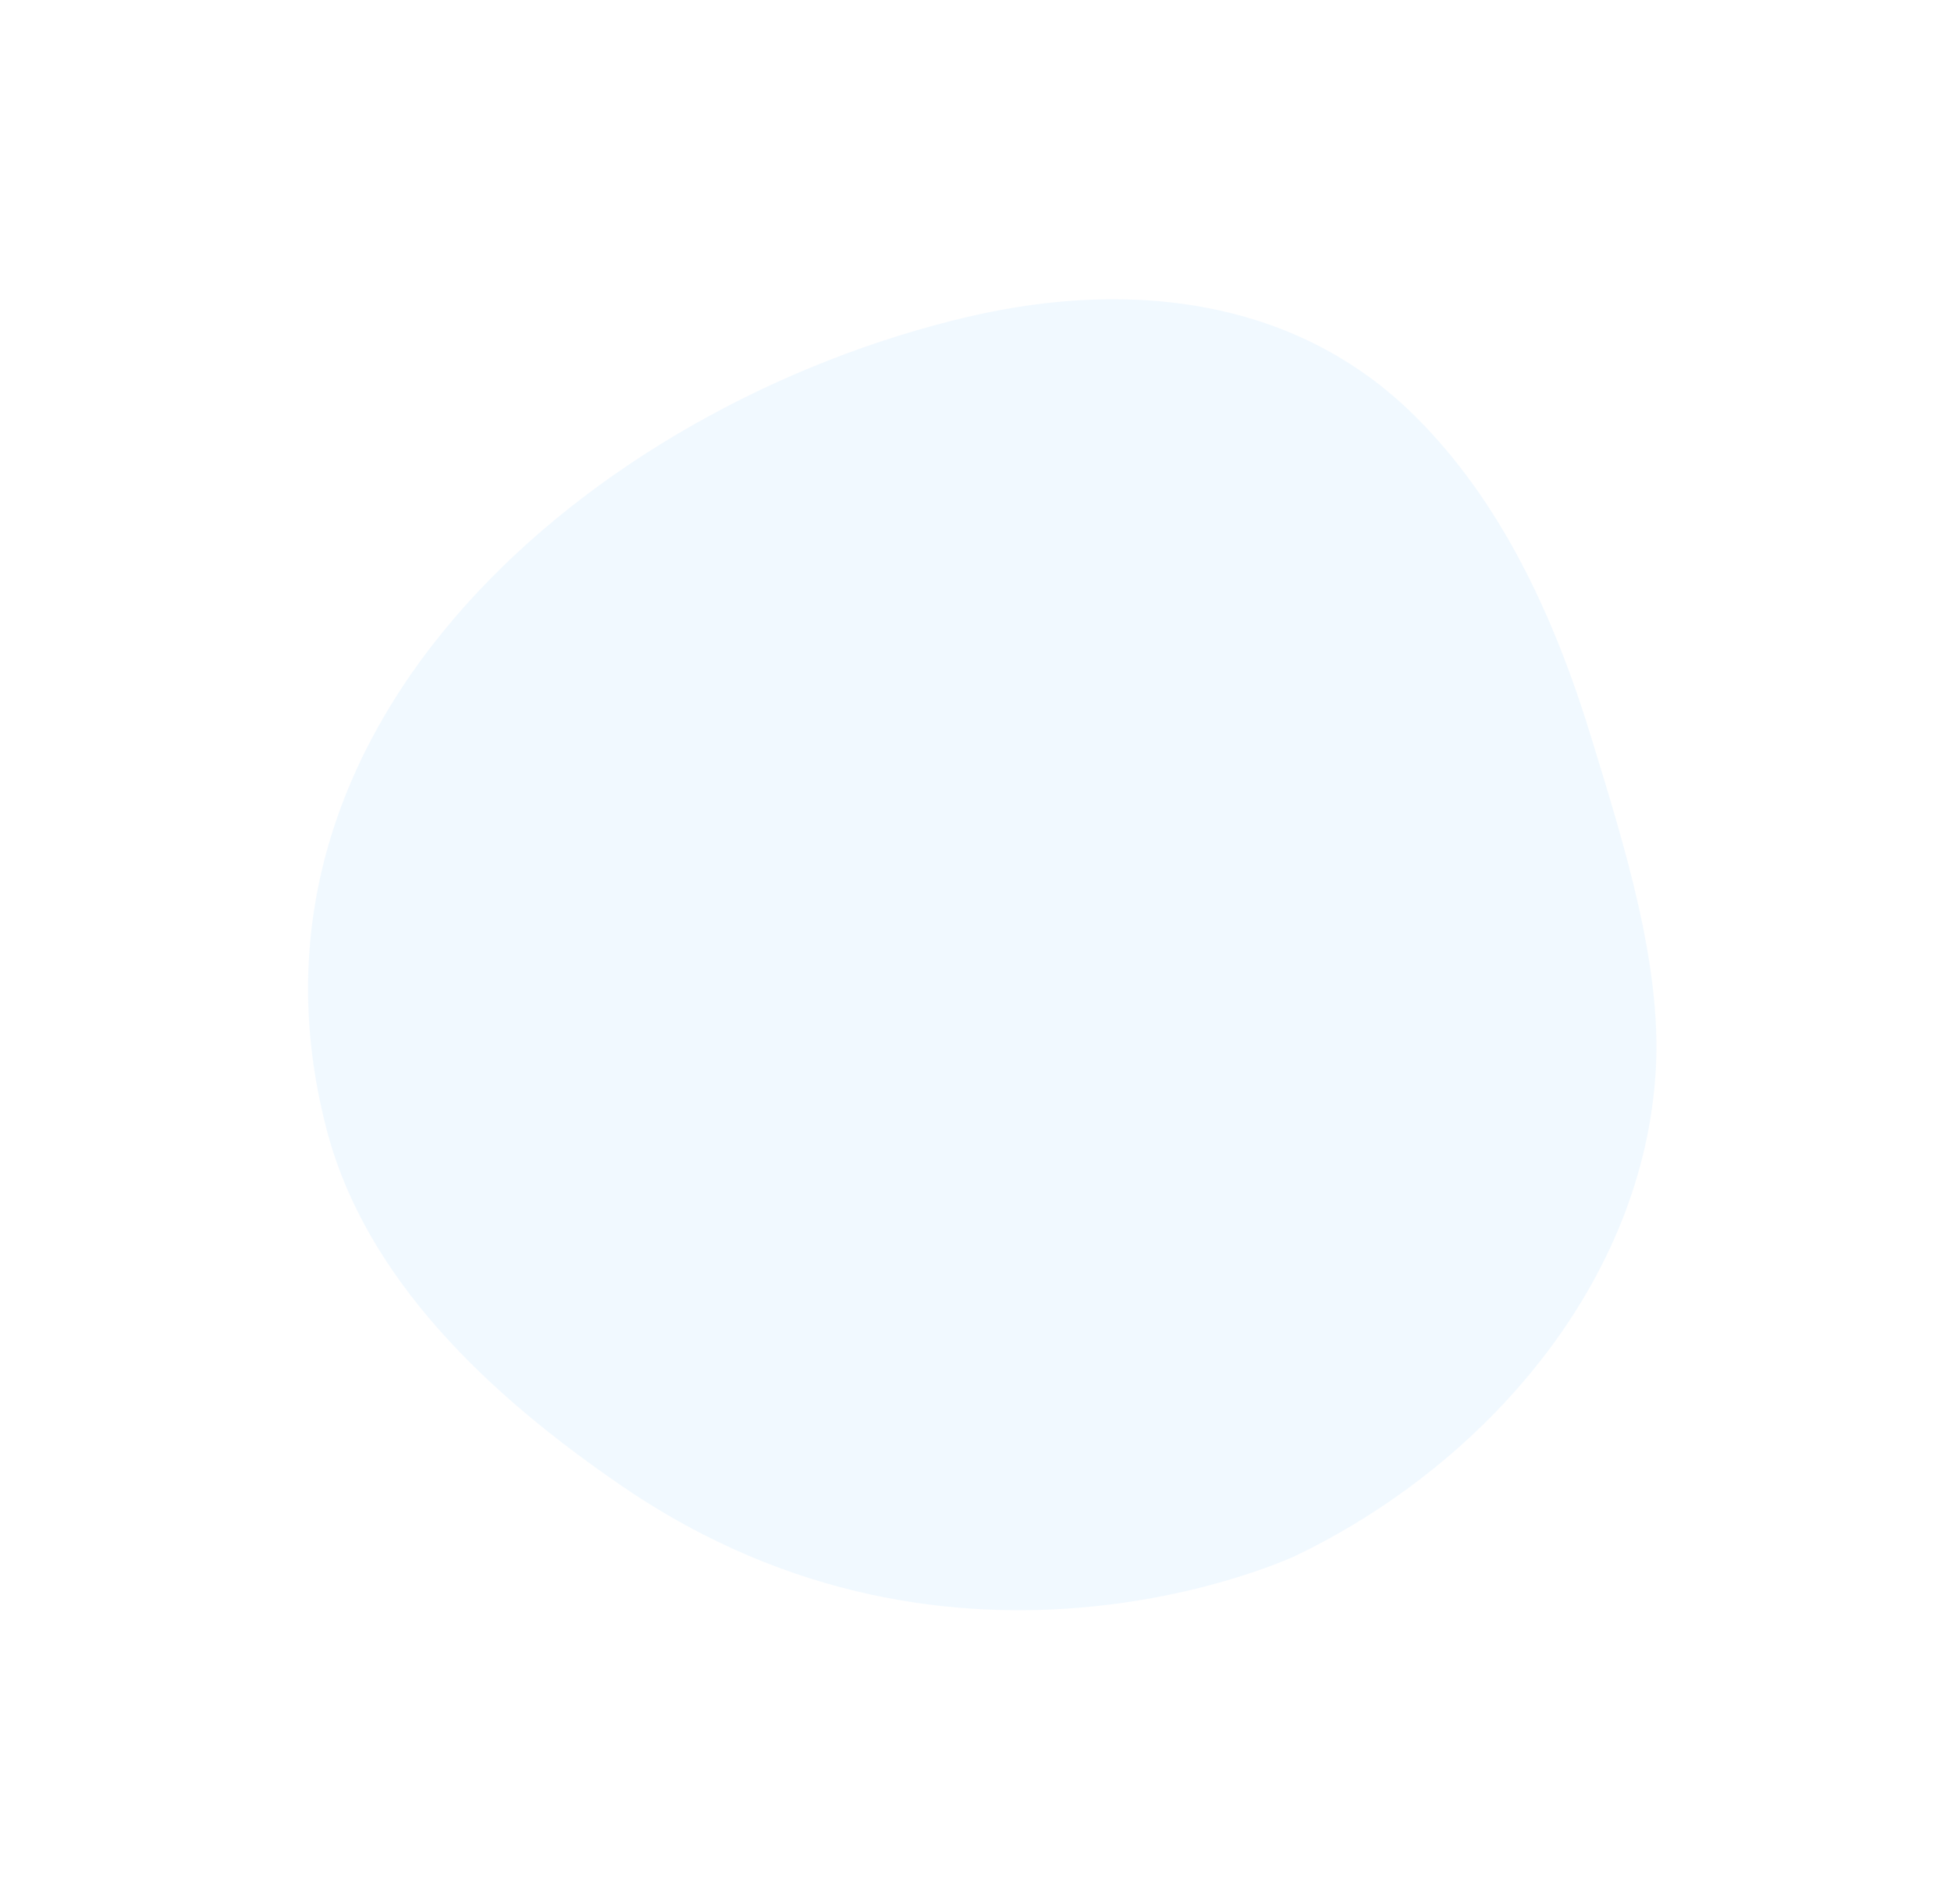 <svg width="84" height="82" viewBox="0 0 84 82" fill="none" xmlns="http://www.w3.org/2000/svg">
<g filter="url(#filter0_f_696_1832)">
<path d="M56.657 68.788C56.657 68.788 41.153 76.238 25.669 65.652C19.772 61.621 13.986 56.275 12.124 49.126C7.181 30.142 24.421 15.636 41.209 11.697C48.755 9.926 56.637 10.854 62.318 16.484C66.372 20.503 68.78 25.79 70.427 31.179C71.852 35.841 73.565 41.222 73.288 46.152C72.724 56.184 65.361 64.605 56.659 68.787L56.657 68.788Z" fill="#E5F5FF" fill-opacity="0.5"/>
<path d="M56.657 68.788C56.657 68.788 41.153 76.238 25.669 65.652C19.772 61.621 13.986 56.275 12.124 49.126C7.181 30.142 24.421 15.636 41.209 11.697C48.755 9.926 56.637 10.854 62.318 16.484C66.372 20.503 68.78 25.79 70.427 31.179C71.852 35.841 73.565 41.222 73.288 46.152C72.724 56.184 65.361 64.605 56.659 68.787L56.657 68.788Z" stroke="white" stroke-width="4"/>
</g>
<defs>
<filter id="filter0_f_696_1832" x="0.663" y="0.287" width="83.254" height="81.647" filterUnits="userSpaceOnUse" color-interpolation-filters="sRGB">
<feFlood flood-opacity="0" result="BackgroundImageFix"/>
<feBlend mode="normal" in="SourceGraphic" in2="BackgroundImageFix" result="shape"/>
<feGaussianBlur stdDeviation="4.3" result="effect1_foregroundBlur_696_1832"/>
</filter>
</defs>
</svg>
